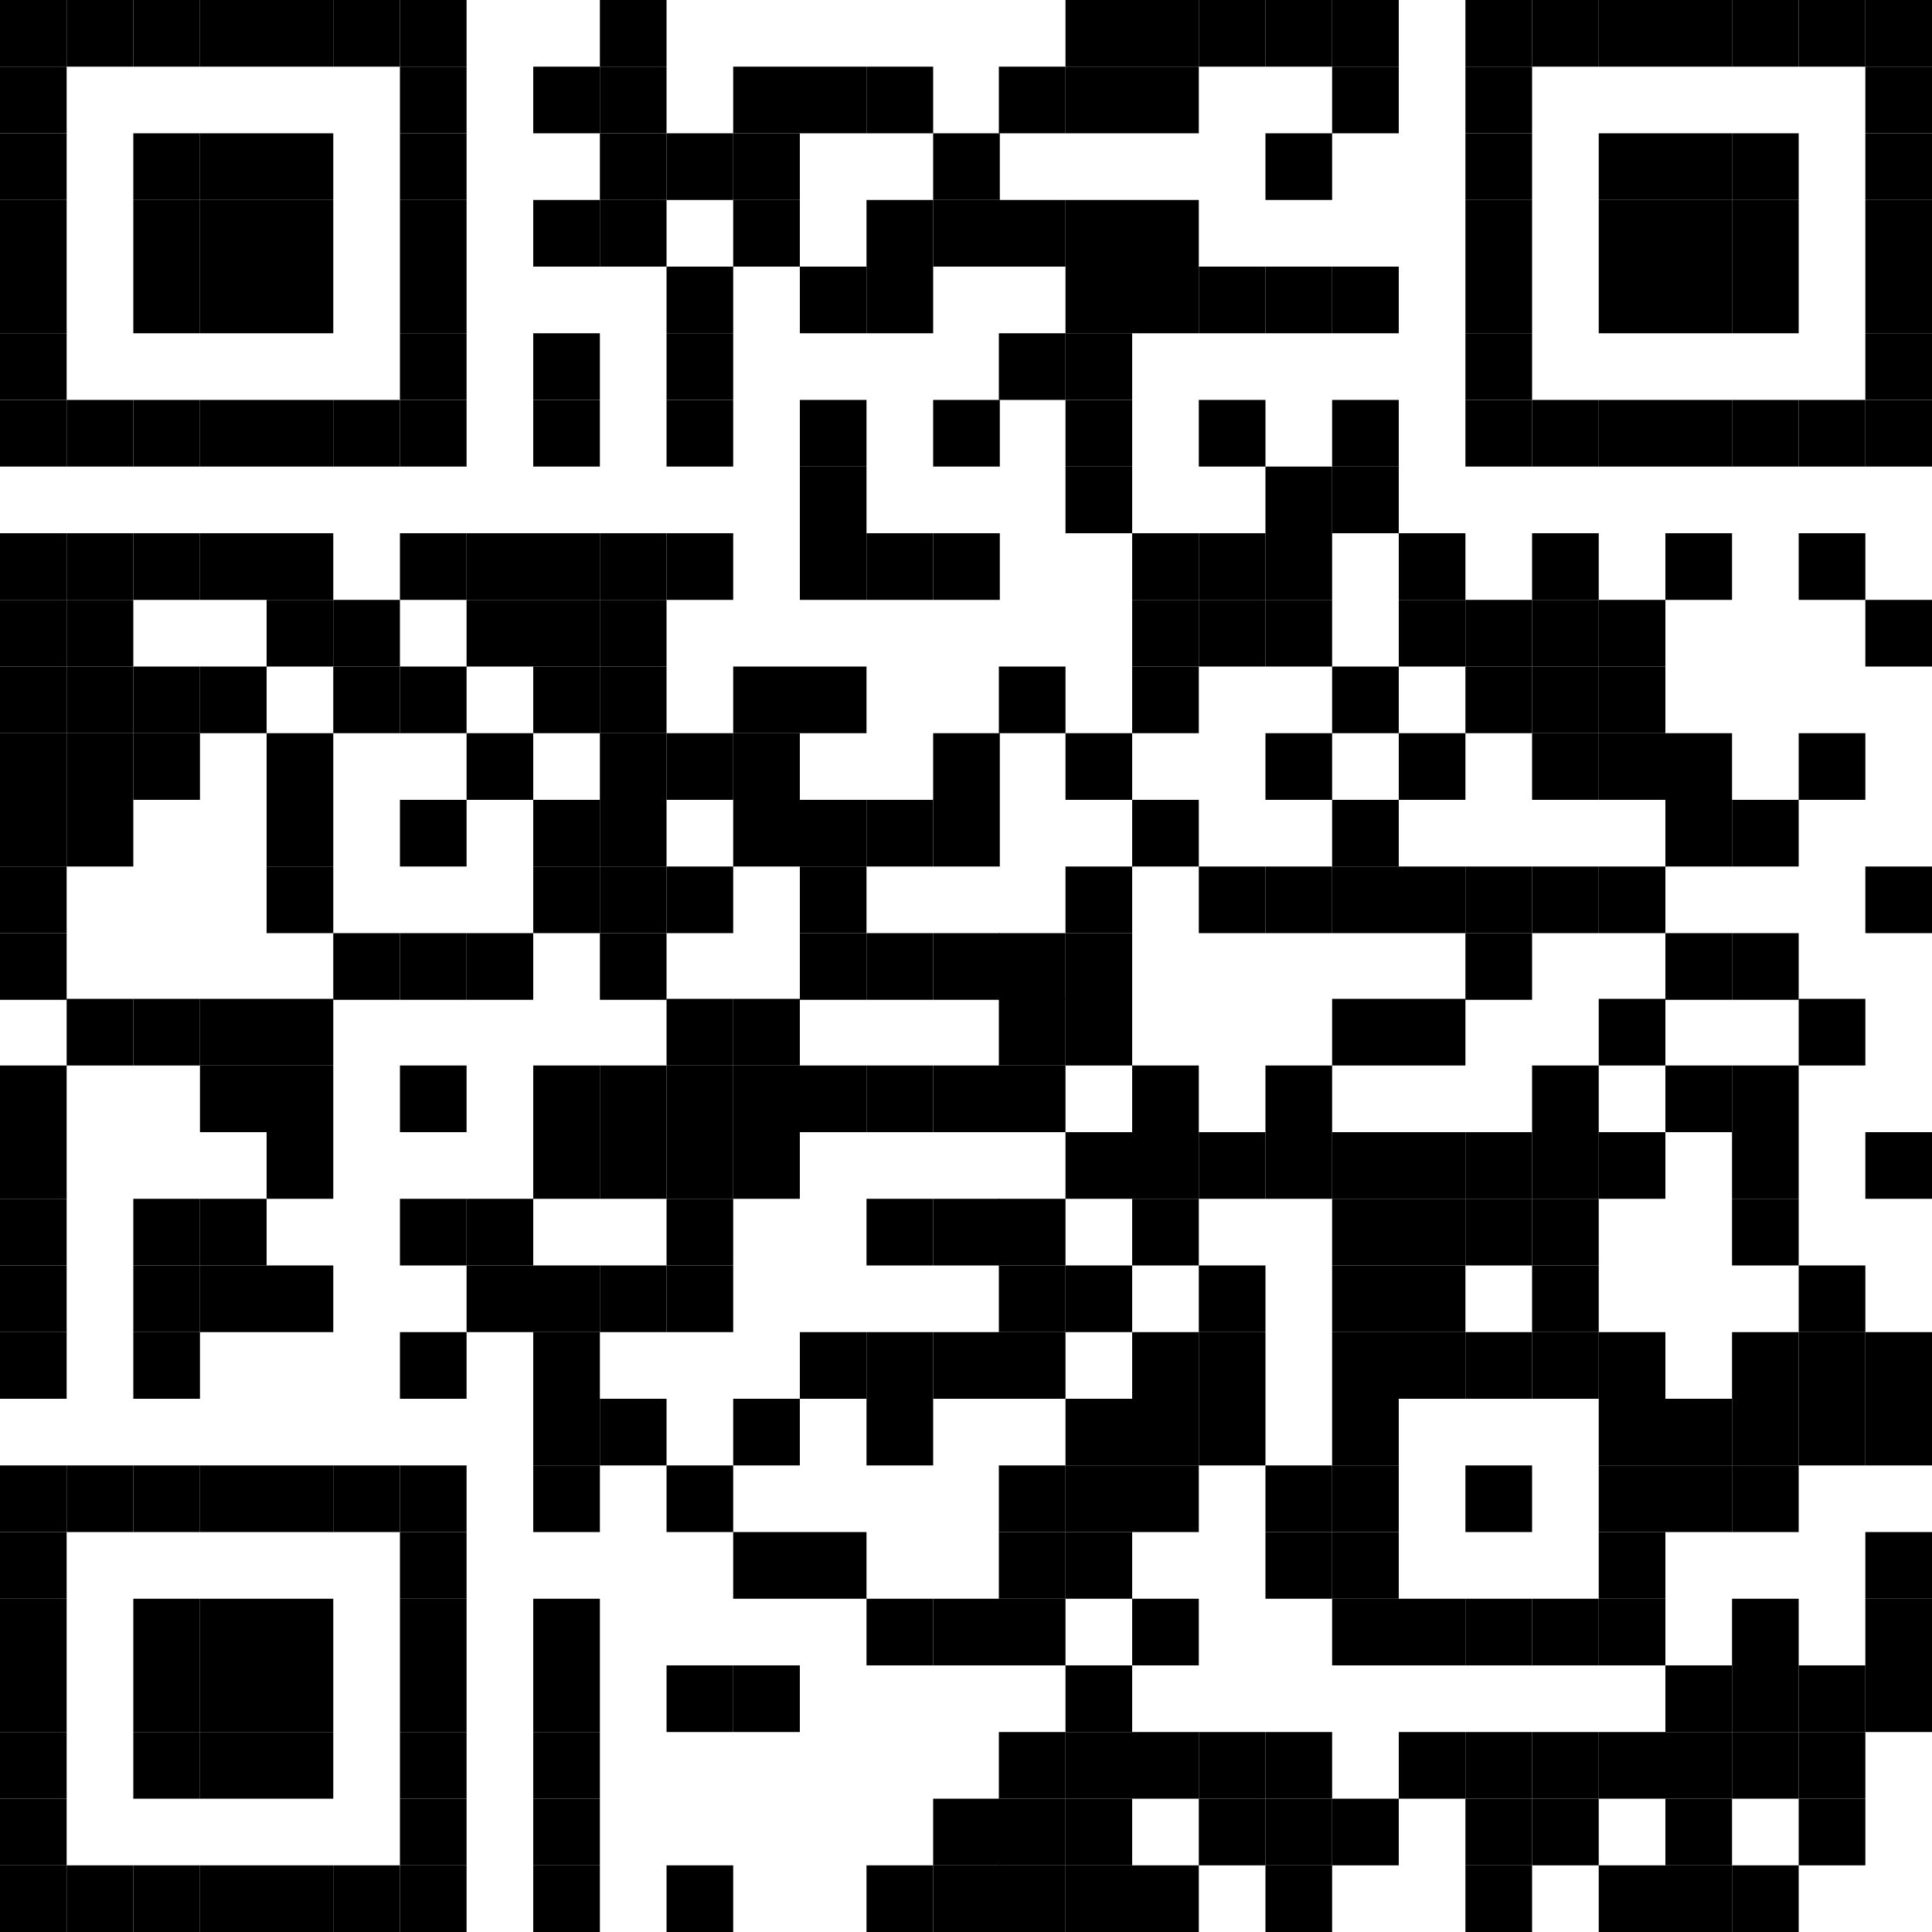 <?xml version="1.0" encoding="utf-8"?>
<!-- Generator: Adobe Illustrator 22.0.1, SVG Export Plug-In . SVG Version: 6.00 Build 0)  -->
<svg version="1.1" id="Ebene_1" xmlns="http://www.w3.org/2000/svg" xmlns:xlink="http://www.w3.org/1999/xlink" x="0px" y="0px"
	 viewBox="0 0 200 200" style="enable-background:new 0 0 200 200;" xml:space="preserve">
<rect width="6.9" height="6.9"/>
<rect x="6.9" width="6.9" height="6.9"/>
<rect x="13.8" width="6.9" height="6.9"/>
<rect x="20.7" width="6.9" height="6.9"/>
<rect x="27.6" width="6.9" height="6.9"/>
<rect x="34.5" width="6.9" height="6.9"/>
<rect x="41.4" width="6.9" height="6.9"/>
<rect x="62.1" width="6.9" height="6.9"/>
<rect x="110.3" width="6.9" height="6.9"/>
<rect x="117.2" width="6.9" height="6.9"/>
<rect x="124.1" width="6.9" height="6.9"/>
<rect x="131" width="6.9" height="6.9"/>
<rect x="137.9" width="6.9" height="6.9"/>
<rect x="151.7" width="6.9" height="6.9"/>
<rect x="158.6" width="6.9" height="6.9"/>
<rect x="165.5" width="6.9" height="6.9"/>
<rect x="172.4" width="6.9" height="6.9"/>
<rect x="179.3" width="6.9" height="6.9"/>
<rect x="186.2" width="6.9" height="6.9"/>
<rect x="193.1" width="6.9" height="6.9"/>
<rect y="6.9" width="6.9" height="6.9"/>
<rect x="41.4" y="6.9" width="6.9" height="6.9"/>
<rect x="55.2" y="6.9" width="6.9" height="6.9"/>
<rect x="62.1" y="6.9" width="6.9" height="6.9"/>
<rect x="75.9" y="6.9" width="6.9" height="6.9"/>
<rect x="82.8" y="6.9" width="6.9" height="6.9"/>
<rect x="89.7" y="6.9" width="6.9" height="6.9"/>
<rect x="103.4" y="6.9" width="6.9" height="6.9"/>
<rect x="110.3" y="6.9" width="6.9" height="6.9"/>
<rect x="117.2" y="6.9" width="6.9" height="6.9"/>
<rect x="137.9" y="6.9" width="6.9" height="6.9"/>
<rect x="151.7" y="6.9" width="6.9" height="6.9"/>
<rect x="193.1" y="6.9" width="6.9" height="6.9"/>
<rect y="13.8" width="6.9" height="6.9"/>
<rect x="13.8" y="13.8" width="6.9" height="6.9"/>
<rect x="20.7" y="13.8" width="6.9" height="6.9"/>
<rect x="27.6" y="13.8" width="6.9" height="6.9"/>
<rect x="41.4" y="13.8" width="6.9" height="6.9"/>
<rect x="62.1" y="13.8" width="6.9" height="6.9"/>
<rect x="69" y="13.8" width="6.9" height="6.9"/>
<rect x="75.9" y="13.8" width="6.9" height="6.9"/>
<rect x="96.6" y="13.8" width="6.9" height="6.9"/>
<rect x="131" y="13.8" width="6.9" height="6.9"/>
<rect x="151.7" y="13.8" width="6.9" height="6.9"/>
<rect x="165.5" y="13.8" width="6.9" height="6.9"/>
<rect x="172.4" y="13.8" width="6.9" height="6.9"/>
<rect x="179.3" y="13.8" width="6.9" height="6.9"/>
<rect x="193.1" y="13.8" width="6.9" height="6.9"/>
<rect y="20.7" width="6.9" height="6.9"/>
<rect x="13.8" y="20.7" width="6.9" height="6.9"/>
<rect x="20.7" y="20.7" width="6.9" height="6.9"/>
<rect x="27.6" y="20.7" width="6.9" height="6.9"/>
<rect x="41.4" y="20.7" width="6.9" height="6.9"/>
<rect x="55.2" y="20.7" width="6.9" height="6.9"/>
<rect x="62.1" y="20.7" width="6.9" height="6.9"/>
<rect x="75.9" y="20.7" width="6.9" height="6.9"/>
<rect x="89.7" y="20.7" width="6.9" height="6.9"/>
<rect x="96.6" y="20.7" width="6.9" height="6.9"/>
<rect x="103.4" y="20.7" width="6.9" height="6.9"/>
<rect x="110.3" y="20.7" width="6.9" height="6.9"/>
<rect x="117.2" y="20.7" width="6.9" height="6.9"/>
<rect x="151.7" y="20.7" width="6.9" height="6.9"/>
<rect x="165.5" y="20.7" width="6.9" height="6.9"/>
<rect x="172.4" y="20.7" width="6.9" height="6.9"/>
<rect x="179.3" y="20.7" width="6.9" height="6.9"/>
<rect x="193.1" y="20.7" width="6.9" height="6.9"/>
<rect y="27.6" width="6.9" height="6.9"/>
<rect x="13.8" y="27.6" width="6.9" height="6.9"/>
<rect x="20.7" y="27.6" width="6.9" height="6.9"/>
<rect x="27.6" y="27.6" width="6.9" height="6.9"/>
<rect x="41.4" y="27.6" width="6.9" height="6.9"/>
<rect x="69" y="27.6" width="6.9" height="6.9"/>
<rect x="82.8" y="27.6" width="6.9" height="6.9"/>
<rect x="89.7" y="27.6" width="6.9" height="6.9"/>
<rect x="110.3" y="27.6" width="6.9" height="6.9"/>
<rect x="117.2" y="27.6" width="6.9" height="6.9"/>
<rect x="124.1" y="27.6" width="6.9" height="6.9"/>
<rect x="131" y="27.6" width="6.9" height="6.9"/>
<rect x="137.9" y="27.6" width="6.9" height="6.9"/>
<rect x="151.7" y="27.6" width="6.9" height="6.9"/>
<rect x="165.5" y="27.6" width="6.9" height="6.9"/>
<rect x="172.4" y="27.6" width="6.9" height="6.9"/>
<rect x="179.3" y="27.6" width="6.9" height="6.9"/>
<rect x="193.1" y="27.6" width="6.9" height="6.9"/>
<rect y="34.5" width="6.9" height="6.9"/>
<rect x="41.4" y="34.5" width="6.9" height="6.9"/>
<rect x="55.2" y="34.5" width="6.9" height="6.9"/>
<rect x="69" y="34.5" width="6.9" height="6.9"/>
<rect x="103.4" y="34.5" width="6.9" height="6.9"/>
<rect x="110.3" y="34.5" width="6.9" height="6.9"/>
<rect x="151.7" y="34.5" width="6.9" height="6.9"/>
<rect x="193.1" y="34.5" width="6.9" height="6.9"/>
<rect y="41.4" width="6.9" height="6.9"/>
<rect x="6.9" y="41.4" width="6.9" height="6.9"/>
<rect x="13.8" y="41.4" width="6.9" height="6.9"/>
<rect x="20.7" y="41.4" width="6.9" height="6.9"/>
<rect x="27.6" y="41.4" width="6.9" height="6.9"/>
<rect x="34.5" y="41.4" width="6.9" height="6.9"/>
<rect x="41.4" y="41.4" width="6.9" height="6.9"/>
<rect x="55.2" y="41.4" width="6.9" height="6.9"/>
<rect x="69" y="41.4" width="6.9" height="6.9"/>
<rect x="82.8" y="41.4" width="6.9" height="6.9"/>
<rect x="96.6" y="41.4" width="6.9" height="6.9"/>
<rect x="110.3" y="41.4" width="6.9" height="6.9"/>
<rect x="124.1" y="41.4" width="6.9" height="6.9"/>
<rect x="137.9" y="41.4" width="6.9" height="6.9"/>
<rect x="151.7" y="41.4" width="6.9" height="6.9"/>
<rect x="158.6" y="41.4" width="6.9" height="6.9"/>
<rect x="165.5" y="41.4" width="6.9" height="6.9"/>
<rect x="172.4" y="41.4" width="6.9" height="6.9"/>
<rect x="179.3" y="41.4" width="6.9" height="6.9"/>
<rect x="186.2" y="41.4" width="6.9" height="6.9"/>
<rect x="193.1" y="41.4" width="6.9" height="6.9"/>
<rect x="82.8" y="48.3" width="6.9" height="6.9"/>
<rect x="110.3" y="48.3" width="6.9" height="6.9"/>
<rect x="131" y="48.3" width="6.9" height="6.9"/>
<rect x="137.9" y="48.3" width="6.9" height="6.9"/>
<rect y="55.2" width="6.9" height="6.9"/>
<rect x="6.9" y="55.2" width="6.9" height="6.9"/>
<rect x="13.8" y="55.2" width="6.9" height="6.9"/>
<rect x="20.7" y="55.2" width="6.9" height="6.9"/>
<rect x="27.6" y="55.2" width="6.9" height="6.9"/>
<rect x="41.4" y="55.2" width="6.9" height="6.9"/>
<rect x="48.3" y="55.2" width="6.9" height="6.9"/>
<rect x="55.2" y="55.2" width="6.9" height="6.9"/>
<rect x="62.1" y="55.2" width="6.9" height="6.9"/>
<rect x="69" y="55.2" width="6.9" height="6.9"/>
<rect x="82.8" y="55.2" width="6.9" height="6.9"/>
<rect x="89.7" y="55.2" width="6.9" height="6.9"/>
<rect x="96.6" y="55.2" width="6.9" height="6.9"/>
<rect x="117.2" y="55.2" width="6.9" height="6.9"/>
<rect x="124.1" y="55.2" width="6.9" height="6.9"/>
<rect x="131" y="55.2" width="6.9" height="6.9"/>
<rect x="144.8" y="55.2" width="6.9" height="6.9"/>
<rect x="158.6" y="55.2" width="6.9" height="6.9"/>
<rect x="172.4" y="55.2" width="6.9" height="6.9"/>
<rect x="186.2" y="55.2" width="6.9" height="6.9"/>
<rect y="62.1" width="6.9" height="6.9"/>
<rect x="6.9" y="62.1" width="6.9" height="6.9"/>
<rect x="27.6" y="62.1" width="6.9" height="6.9"/>
<rect x="34.5" y="62.1" width="6.9" height="6.9"/>
<rect x="48.3" y="62.1" width="6.9" height="6.9"/>
<rect x="55.2" y="62.1" width="6.9" height="6.9"/>
<rect x="62.1" y="62.1" width="6.9" height="6.9"/>
<rect x="117.2" y="62.1" width="6.9" height="6.9"/>
<rect x="124.1" y="62.1" width="6.9" height="6.9"/>
<rect x="131" y="62.1" width="6.9" height="6.9"/>
<rect x="144.8" y="62.1" width="6.9" height="6.9"/>
<rect x="151.7" y="62.1" width="6.9" height="6.9"/>
<rect x="158.6" y="62.1" width="6.9" height="6.9"/>
<rect x="165.5" y="62.1" width="6.9" height="6.9"/>
<rect x="193.1" y="62.1" width="6.9" height="6.9"/>
<rect y="69" width="6.9" height="6.9"/>
<rect x="6.9" y="69" width="6.9" height="6.9"/>
<rect x="13.8" y="69" width="6.9" height="6.9"/>
<rect x="20.7" y="69" width="6.9" height="6.9"/>
<rect x="34.5" y="69" width="6.9" height="6.9"/>
<rect x="41.4" y="69" width="6.9" height="6.9"/>
<rect x="55.2" y="69" width="6.9" height="6.9"/>
<rect x="62.1" y="69" width="6.9" height="6.9"/>
<rect x="75.9" y="69" width="6.9" height="6.9"/>
<rect x="82.8" y="69" width="6.9" height="6.9"/>
<rect x="103.4" y="69" width="6.9" height="6.9"/>
<rect x="117.2" y="69" width="6.9" height="6.9"/>
<rect x="137.9" y="69" width="6.9" height="6.9"/>
<rect x="151.7" y="69" width="6.9" height="6.9"/>
<rect x="158.6" y="69" width="6.9" height="6.9"/>
<rect x="165.5" y="69" width="6.9" height="6.9"/>
<rect y="75.9" width="6.9" height="6.9"/>
<rect x="6.9" y="75.9" width="6.9" height="6.9"/>
<rect x="13.8" y="75.9" width="6.9" height="6.9"/>
<rect x="27.6" y="75.9" width="6.9" height="6.9"/>
<rect x="48.3" y="75.9" width="6.9" height="6.9"/>
<rect x="62.1" y="75.9" width="6.9" height="6.9"/>
<rect x="69" y="75.9" width="6.9" height="6.9"/>
<rect x="75.9" y="75.9" width="6.9" height="6.9"/>
<rect x="96.6" y="75.9" width="6.9" height="6.9"/>
<rect x="110.3" y="75.9" width="6.9" height="6.9"/>
<rect x="131" y="75.9" width="6.9" height="6.9"/>
<rect x="144.8" y="75.9" width="6.9" height="6.9"/>
<rect x="158.6" y="75.9" width="6.9" height="6.9"/>
<rect x="165.5" y="75.9" width="6.9" height="6.9"/>
<rect x="172.4" y="75.9" width="6.9" height="6.9"/>
<rect x="186.2" y="75.9" width="6.9" height="6.9"/>
<rect y="82.8" width="6.9" height="6.9"/>
<rect x="6.9" y="82.8" width="6.9" height="6.9"/>
<rect x="27.6" y="82.8" width="6.9" height="6.9"/>
<rect x="41.4" y="82.8" width="6.9" height="6.9"/>
<rect x="55.2" y="82.8" width="6.9" height="6.9"/>
<rect x="62.1" y="82.8" width="6.9" height="6.9"/>
<rect x="75.9" y="82.8" width="6.9" height="6.9"/>
<rect x="82.8" y="82.8" width="6.9" height="6.9"/>
<rect x="89.7" y="82.8" width="6.9" height="6.9"/>
<rect x="96.6" y="82.8" width="6.9" height="6.9"/>
<rect x="117.2" y="82.8" width="6.9" height="6.9"/>
<rect x="137.9" y="82.8" width="6.9" height="6.9"/>
<rect x="172.4" y="82.8" width="6.9" height="6.9"/>
<rect x="179.3" y="82.8" width="6.9" height="6.9"/>
<rect y="89.7" width="6.9" height="6.9"/>
<rect x="27.6" y="89.7" width="6.9" height="6.9"/>
<rect x="55.2" y="89.7" width="6.9" height="6.9"/>
<rect x="62.1" y="89.7" width="6.9" height="6.9"/>
<rect x="69" y="89.7" width="6.9" height="6.9"/>
<rect x="82.8" y="89.7" width="6.9" height="6.9"/>
<rect x="110.3" y="89.7" width="6.9" height="6.9"/>
<rect x="124.1" y="89.7" width="6.9" height="6.9"/>
<rect x="131" y="89.7" width="6.9" height="6.9"/>
<rect x="137.9" y="89.7" width="6.9" height="6.9"/>
<rect x="144.8" y="89.7" width="6.9" height="6.9"/>
<rect x="151.7" y="89.7" width="6.9" height="6.9"/>
<rect x="158.6" y="89.7" width="6.9" height="6.9"/>
<rect x="165.5" y="89.7" width="6.9" height="6.9"/>
<rect x="193.1" y="89.7" width="6.9" height="6.9"/>
<rect y="96.6" width="6.9" height="6.9"/>
<rect x="34.5" y="96.6" width="6.9" height="6.9"/>
<rect x="41.4" y="96.6" width="6.9" height="6.9"/>
<rect x="48.3" y="96.6" width="6.9" height="6.9"/>
<rect x="62.1" y="96.6" width="6.9" height="6.9"/>
<rect x="82.8" y="96.6" width="6.9" height="6.9"/>
<rect x="89.7" y="96.6" width="6.9" height="6.9"/>
<rect x="96.6" y="96.6" width="6.9" height="6.9"/>
<rect x="103.4" y="96.6" width="6.9" height="6.9"/>
<rect x="110.3" y="96.6" width="6.9" height="6.9"/>
<rect x="151.7" y="96.6" width="6.9" height="6.9"/>
<rect x="172.4" y="96.6" width="6.9" height="6.9"/>
<rect x="179.3" y="96.6" width="6.9" height="6.9"/>
<rect x="6.9" y="103.4" width="6.9" height="6.9"/>
<rect x="13.8" y="103.4" width="6.9" height="6.9"/>
<rect x="20.7" y="103.4" width="6.9" height="6.9"/>
<rect x="27.6" y="103.4" width="6.9" height="6.9"/>
<rect x="69" y="103.4" width="6.9" height="6.9"/>
<rect x="75.9" y="103.4" width="6.9" height="6.9"/>
<rect x="103.4" y="103.4" width="6.9" height="6.9"/>
<rect x="110.3" y="103.4" width="6.9" height="6.9"/>
<rect x="137.9" y="103.4" width="6.9" height="6.9"/>
<rect x="144.8" y="103.4" width="6.9" height="6.9"/>
<rect x="165.5" y="103.4" width="6.9" height="6.9"/>
<rect x="186.2" y="103.4" width="6.9" height="6.9"/>
<rect y="110.3" width="6.9" height="6.9"/>
<rect x="20.7" y="110.3" width="6.9" height="6.9"/>
<rect x="27.6" y="110.3" width="6.9" height="6.9"/>
<rect x="41.4" y="110.3" width="6.9" height="6.9"/>
<rect x="55.2" y="110.3" width="6.9" height="6.9"/>
<rect x="62.1" y="110.3" width="6.9" height="6.9"/>
<rect x="69" y="110.3" width="6.9" height="6.9"/>
<rect x="75.9" y="110.3" width="6.9" height="6.9"/>
<rect x="82.8" y="110.3" width="6.9" height="6.9"/>
<rect x="89.7" y="110.3" width="6.9" height="6.9"/>
<rect x="96.6" y="110.3" width="6.9" height="6.9"/>
<rect x="103.4" y="110.3" width="6.9" height="6.9"/>
<rect x="117.2" y="110.3" width="6.9" height="6.9"/>
<rect x="131" y="110.3" width="6.9" height="6.9"/>
<rect x="158.6" y="110.3" width="6.9" height="6.9"/>
<rect x="172.4" y="110.3" width="6.9" height="6.9"/>
<rect x="179.3" y="110.3" width="6.9" height="6.9"/>
<rect y="117.2" width="6.9" height="6.9"/>
<rect x="27.6" y="117.2" width="6.9" height="6.9"/>
<rect x="55.2" y="117.2" width="6.9" height="6.9"/>
<rect x="62.1" y="117.2" width="6.9" height="6.9"/>
<rect x="69" y="117.2" width="6.9" height="6.9"/>
<rect x="75.9" y="117.2" width="6.9" height="6.9"/>
<rect x="110.3" y="117.2" width="6.9" height="6.9"/>
<rect x="117.2" y="117.2" width="6.9" height="6.9"/>
<rect x="124.1" y="117.2" width="6.9" height="6.9"/>
<rect x="131" y="117.2" width="6.9" height="6.9"/>
<rect x="137.9" y="117.2" width="6.9" height="6.9"/>
<rect x="144.8" y="117.2" width="6.9" height="6.9"/>
<rect x="151.7" y="117.2" width="6.9" height="6.9"/>
<rect x="158.6" y="117.2" width="6.9" height="6.9"/>
<rect x="165.5" y="117.2" width="6.9" height="6.9"/>
<rect x="179.3" y="117.2" width="6.9" height="6.9"/>
<rect x="193.1" y="117.2" width="6.9" height="6.9"/>
<rect y="124.1" width="6.9" height="6.9"/>
<rect x="13.8" y="124.1" width="6.9" height="6.9"/>
<rect x="20.7" y="124.1" width="6.9" height="6.9"/>
<rect x="41.4" y="124.1" width="6.9" height="6.9"/>
<rect x="48.3" y="124.1" width="6.9" height="6.9"/>
<rect x="69" y="124.1" width="6.9" height="6.9"/>
<rect x="89.7" y="124.1" width="6.9" height="6.9"/>
<rect x="96.6" y="124.1" width="6.9" height="6.9"/>
<rect x="103.4" y="124.1" width="6.9" height="6.9"/>
<rect x="117.2" y="124.1" width="6.9" height="6.9"/>
<rect x="137.9" y="124.1" width="6.9" height="6.9"/>
<rect x="144.8" y="124.1" width="6.9" height="6.9"/>
<rect x="151.7" y="124.1" width="6.9" height="6.9"/>
<rect x="158.6" y="124.1" width="6.9" height="6.9"/>
<rect x="179.3" y="124.1" width="6.9" height="6.9"/>
<rect y="131" width="6.9" height="6.9"/>
<rect x="13.8" y="131" width="6.9" height="6.9"/>
<rect x="20.7" y="131" width="6.9" height="6.9"/>
<rect x="27.6" y="131" width="6.9" height="6.9"/>
<rect x="48.3" y="131" width="6.9" height="6.9"/>
<rect x="55.2" y="131" width="6.9" height="6.9"/>
<rect x="62.1" y="131" width="6.9" height="6.9"/>
<rect x="69" y="131" width="6.9" height="6.9"/>
<rect x="103.4" y="131" width="6.9" height="6.9"/>
<rect x="110.3" y="131" width="6.9" height="6.9"/>
<rect x="124.1" y="131" width="6.9" height="6.9"/>
<rect x="137.9" y="131" width="6.9" height="6.9"/>
<rect x="144.8" y="131" width="6.9" height="6.9"/>
<rect x="158.6" y="131" width="6.9" height="6.9"/>
<rect x="186.2" y="131" width="6.9" height="6.9"/>
<rect y="137.9" width="6.9" height="6.9"/>
<rect x="13.8" y="137.9" width="6.9" height="6.9"/>
<rect x="41.4" y="137.9" width="6.9" height="6.9"/>
<rect x="55.2" y="137.9" width="6.9" height="6.9"/>
<rect x="82.8" y="137.9" width="6.9" height="6.9"/>
<rect x="89.7" y="137.9" width="6.9" height="6.9"/>
<rect x="96.6" y="137.9" width="6.9" height="6.9"/>
<rect x="103.4" y="137.9" width="6.9" height="6.9"/>
<rect x="117.2" y="137.9" width="6.9" height="6.9"/>
<rect x="124.1" y="137.9" width="6.9" height="6.9"/>
<rect x="137.9" y="137.9" width="6.9" height="6.9"/>
<rect x="144.8" y="137.9" width="6.9" height="6.9"/>
<rect x="151.7" y="137.9" width="6.9" height="6.9"/>
<rect x="158.6" y="137.9" width="6.9" height="6.9"/>
<rect x="165.5" y="137.9" width="6.9" height="6.9"/>
<rect x="179.3" y="137.9" width="6.9" height="6.9"/>
<rect x="186.2" y="137.9" width="6.9" height="6.9"/>
<rect x="193.1" y="137.9" width="6.9" height="6.9"/>
<rect x="55.2" y="144.8" width="6.9" height="6.9"/>
<rect x="62.1" y="144.8" width="6.9" height="6.9"/>
<rect x="75.9" y="144.8" width="6.9" height="6.9"/>
<rect x="89.7" y="144.8" width="6.9" height="6.9"/>
<rect x="110.3" y="144.8" width="6.9" height="6.9"/>
<rect x="117.2" y="144.8" width="6.9" height="6.9"/>
<rect x="124.1" y="144.8" width="6.9" height="6.9"/>
<rect x="137.9" y="144.8" width="6.9" height="6.9"/>
<rect x="165.5" y="144.8" width="6.9" height="6.9"/>
<rect x="172.4" y="144.8" width="6.9" height="6.9"/>
<rect x="179.3" y="144.8" width="6.9" height="6.9"/>
<rect x="186.2" y="144.8" width="6.9" height="6.9"/>
<rect x="193.1" y="144.8" width="6.9" height="6.9"/>
<rect y="151.7" width="6.9" height="6.9"/>
<rect x="6.9" y="151.7" width="6.9" height="6.9"/>
<rect x="13.8" y="151.7" width="6.9" height="6.9"/>
<rect x="20.7" y="151.7" width="6.9" height="6.9"/>
<rect x="27.6" y="151.7" width="6.9" height="6.9"/>
<rect x="34.5" y="151.7" width="6.9" height="6.9"/>
<rect x="41.4" y="151.7" width="6.9" height="6.9"/>
<rect x="55.2" y="151.7" width="6.9" height="6.9"/>
<rect x="69" y="151.7" width="6.9" height="6.9"/>
<rect x="103.4" y="151.7" width="6.9" height="6.9"/>
<rect x="110.3" y="151.7" width="6.9" height="6.9"/>
<rect x="117.2" y="151.7" width="6.9" height="6.9"/>
<rect x="131" y="151.7" width="6.9" height="6.9"/>
<rect x="137.9" y="151.7" width="6.9" height="6.9"/>
<rect x="151.7" y="151.7" width="6.9" height="6.9"/>
<rect x="165.5" y="151.7" width="6.9" height="6.9"/>
<rect x="172.4" y="151.7" width="6.9" height="6.9"/>
<rect x="179.3" y="151.7" width="6.9" height="6.9"/>
<rect y="158.6" width="6.9" height="6.9"/>
<rect x="41.4" y="158.6" width="6.9" height="6.9"/>
<rect x="75.9" y="158.6" width="6.9" height="6.9"/>
<rect x="82.8" y="158.6" width="6.9" height="6.9"/>
<rect x="103.4" y="158.6" width="6.9" height="6.9"/>
<rect x="110.3" y="158.6" width="6.9" height="6.9"/>
<rect x="131" y="158.6" width="6.9" height="6.9"/>
<rect x="137.9" y="158.6" width="6.9" height="6.9"/>
<rect x="165.5" y="158.6" width="6.9" height="6.9"/>
<rect x="193.1" y="158.6" width="6.9" height="6.9"/>
<rect y="165.5" width="6.9" height="6.9"/>
<rect x="13.8" y="165.5" width="6.9" height="6.9"/>
<rect x="20.7" y="165.5" width="6.9" height="6.9"/>
<rect x="27.6" y="165.5" width="6.9" height="6.9"/>
<rect x="41.4" y="165.5" width="6.9" height="6.9"/>
<rect x="55.2" y="165.5" width="6.9" height="6.9"/>
<rect x="89.7" y="165.5" width="6.9" height="6.9"/>
<rect x="96.6" y="165.5" width="6.9" height="6.9"/>
<rect x="103.4" y="165.5" width="6.9" height="6.9"/>
<rect x="117.2" y="165.5" width="6.9" height="6.9"/>
<rect x="137.9" y="165.5" width="6.9" height="6.9"/>
<rect x="144.8" y="165.5" width="6.9" height="6.9"/>
<rect x="151.7" y="165.5" width="6.9" height="6.9"/>
<rect x="158.6" y="165.5" width="6.9" height="6.9"/>
<rect x="165.5" y="165.5" width="6.9" height="6.9"/>
<rect x="179.3" y="165.5" width="6.9" height="6.9"/>
<rect x="193.1" y="165.5" width="6.9" height="6.9"/>
<rect y="172.4" width="6.9" height="6.9"/>
<rect x="13.8" y="172.4" width="6.9" height="6.9"/>
<rect x="20.7" y="172.4" width="6.9" height="6.9"/>
<rect x="27.6" y="172.4" width="6.9" height="6.9"/>
<rect x="41.4" y="172.4" width="6.9" height="6.9"/>
<rect x="55.2" y="172.4" width="6.9" height="6.9"/>
<rect x="69" y="172.4" width="6.9" height="6.9"/>
<rect x="75.9" y="172.4" width="6.9" height="6.9"/>
<rect x="110.3" y="172.4" width="6.9" height="6.9"/>
<rect x="172.4" y="172.4" width="6.9" height="6.9"/>
<rect x="179.3" y="172.4" width="6.9" height="6.9"/>
<rect x="186.2" y="172.4" width="6.9" height="6.9"/>
<rect x="193.1" y="172.4" width="6.9" height="6.9"/>
<rect y="179.3" width="6.9" height="6.9"/>
<rect x="13.8" y="179.3" width="6.9" height="6.9"/>
<rect x="20.7" y="179.3" width="6.9" height="6.9"/>
<rect x="27.6" y="179.3" width="6.9" height="6.9"/>
<rect x="41.4" y="179.3" width="6.9" height="6.9"/>
<rect x="55.2" y="179.3" width="6.9" height="6.9"/>
<rect x="103.4" y="179.3" width="6.9" height="6.9"/>
<rect x="110.3" y="179.3" width="6.9" height="6.9"/>
<rect x="117.2" y="179.3" width="6.9" height="6.9"/>
<rect x="124.1" y="179.3" width="6.9" height="6.9"/>
<rect x="131" y="179.3" width="6.9" height="6.9"/>
<rect x="144.8" y="179.3" width="6.9" height="6.9"/>
<rect x="151.7" y="179.3" width="6.9" height="6.9"/>
<rect x="158.6" y="179.3" width="6.9" height="6.9"/>
<rect x="165.5" y="179.3" width="6.9" height="6.9"/>
<rect x="172.4" y="179.3" width="6.9" height="6.9"/>
<rect x="179.3" y="179.3" width="6.9" height="6.9"/>
<rect x="186.2" y="179.3" width="6.9" height="6.9"/>
<rect y="186.2" width="6.9" height="6.9"/>
<rect x="41.4" y="186.2" width="6.9" height="6.9"/>
<rect x="55.2" y="186.2" width="6.9" height="6.9"/>
<rect x="96.6" y="186.2" width="6.9" height="6.9"/>
<rect x="103.4" y="186.2" width="6.9" height="6.9"/>
<rect x="110.3" y="186.2" width="6.9" height="6.9"/>
<rect x="124.1" y="186.2" width="6.9" height="6.9"/>
<rect x="131" y="186.2" width="6.9" height="6.9"/>
<rect x="137.9" y="186.2" width="6.9" height="6.9"/>
<rect x="151.7" y="186.2" width="6.9" height="6.9"/>
<rect x="158.6" y="186.2" width="6.9" height="6.9"/>
<rect x="172.4" y="186.2" width="6.9" height="6.9"/>
<rect x="186.2" y="186.2" width="6.9" height="6.9"/>
<rect y="193.1" width="6.9" height="6.9"/>
<rect x="6.9" y="193.1" width="6.9" height="6.9"/>
<rect x="13.8" y="193.1" width="6.9" height="6.9"/>
<rect x="20.7" y="193.1" width="6.9" height="6.9"/>
<rect x="27.6" y="193.1" width="6.9" height="6.9"/>
<rect x="34.5" y="193.1" width="6.9" height="6.9"/>
<rect x="41.4" y="193.1" width="6.9" height="6.9"/>
<rect x="55.2" y="193.1" width="6.9" height="6.9"/>
<rect x="69" y="193.1" width="6.9" height="6.9"/>
<rect x="89.7" y="193.1" width="6.9" height="6.9"/>
<rect x="96.6" y="193.1" width="6.9" height="6.9"/>
<rect x="103.4" y="193.1" width="6.9" height="6.9"/>
<rect x="110.3" y="193.1" width="6.9" height="6.9"/>
<rect x="117.2" y="193.1" width="6.9" height="6.9"/>
<rect x="131" y="193.1" width="6.9" height="6.9"/>
<rect x="151.7" y="193.1" width="6.9" height="6.9"/>
<rect x="165.5" y="193.1" width="6.9" height="6.9"/>
<rect x="172.4" y="193.1" width="6.9" height="6.9"/>
<rect x="179.3" y="193.1" width="6.9" height="6.9"/>
</svg>
